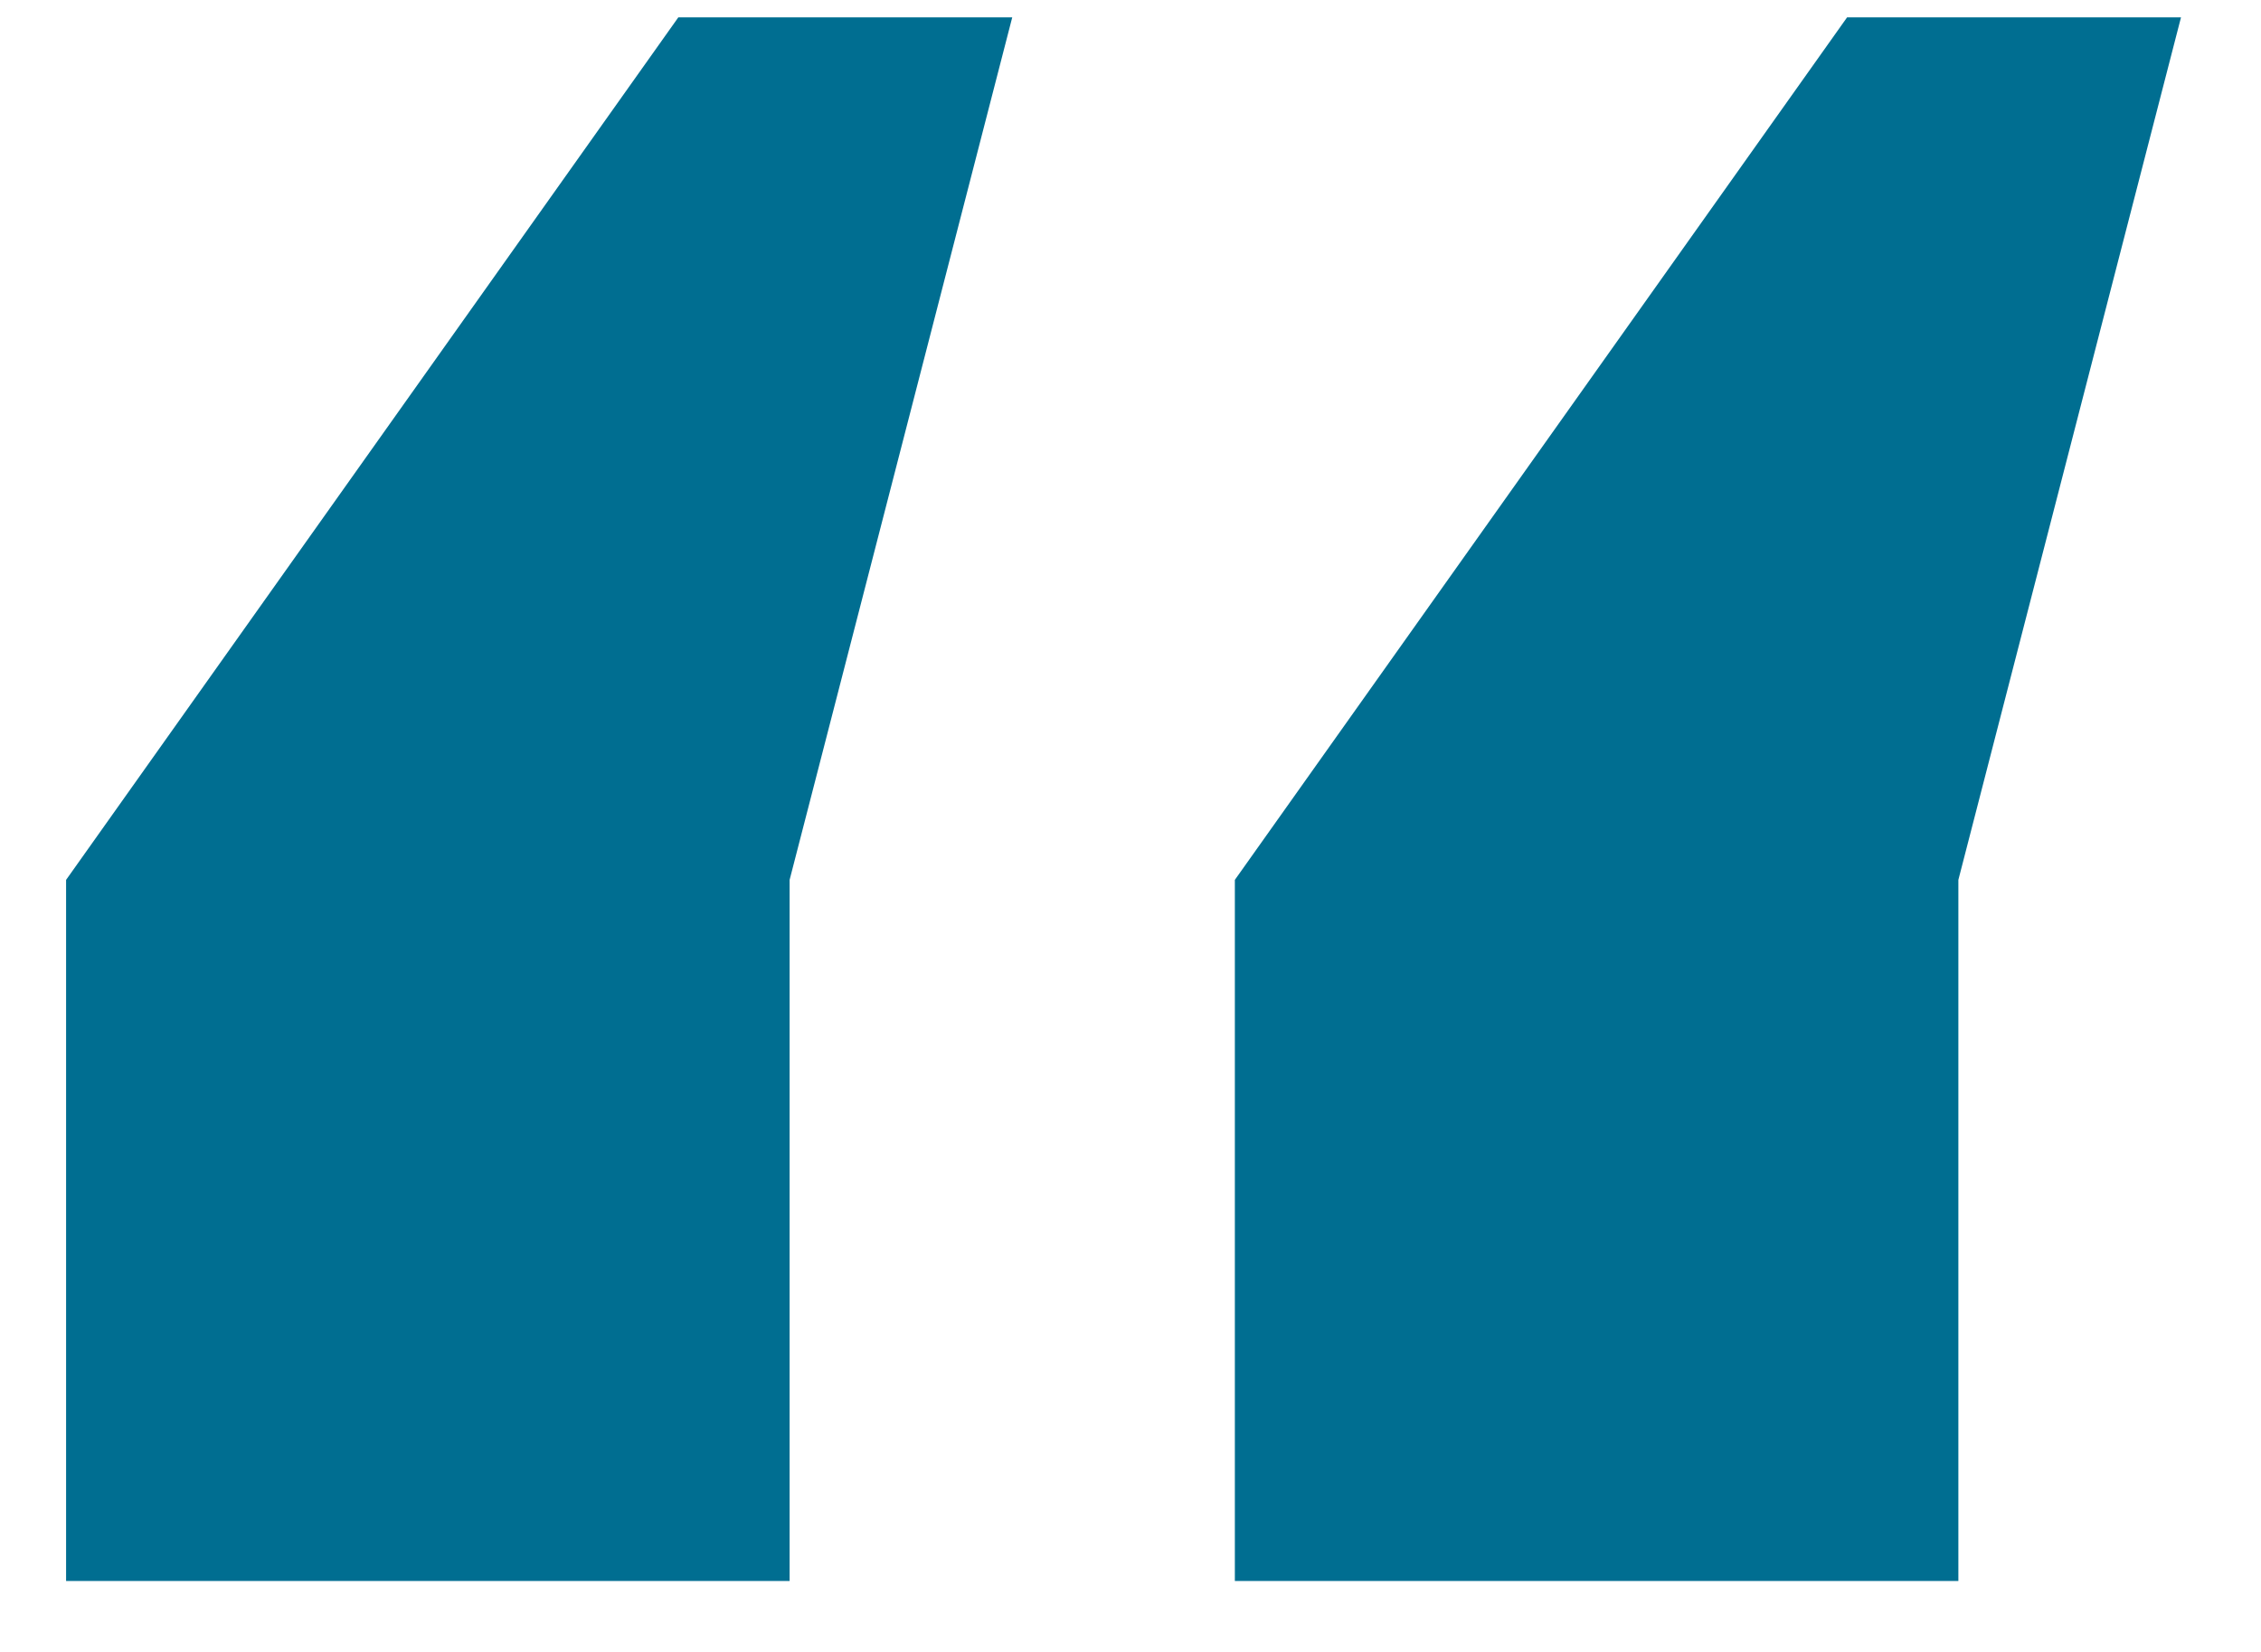 <svg width="26" height="19" viewBox="0 0 26 19" fill="none" xmlns="http://www.w3.org/2000/svg">
<path d="M11.64 0.2L9.08 10.12V18.184H0.76V10.12L7.8 0.2H11.64ZM25.08 0.2L22.52 10.12V18.184H14.2V10.12L21.24 0.2H25.08Z" fill="#006E91"/>
</svg>
